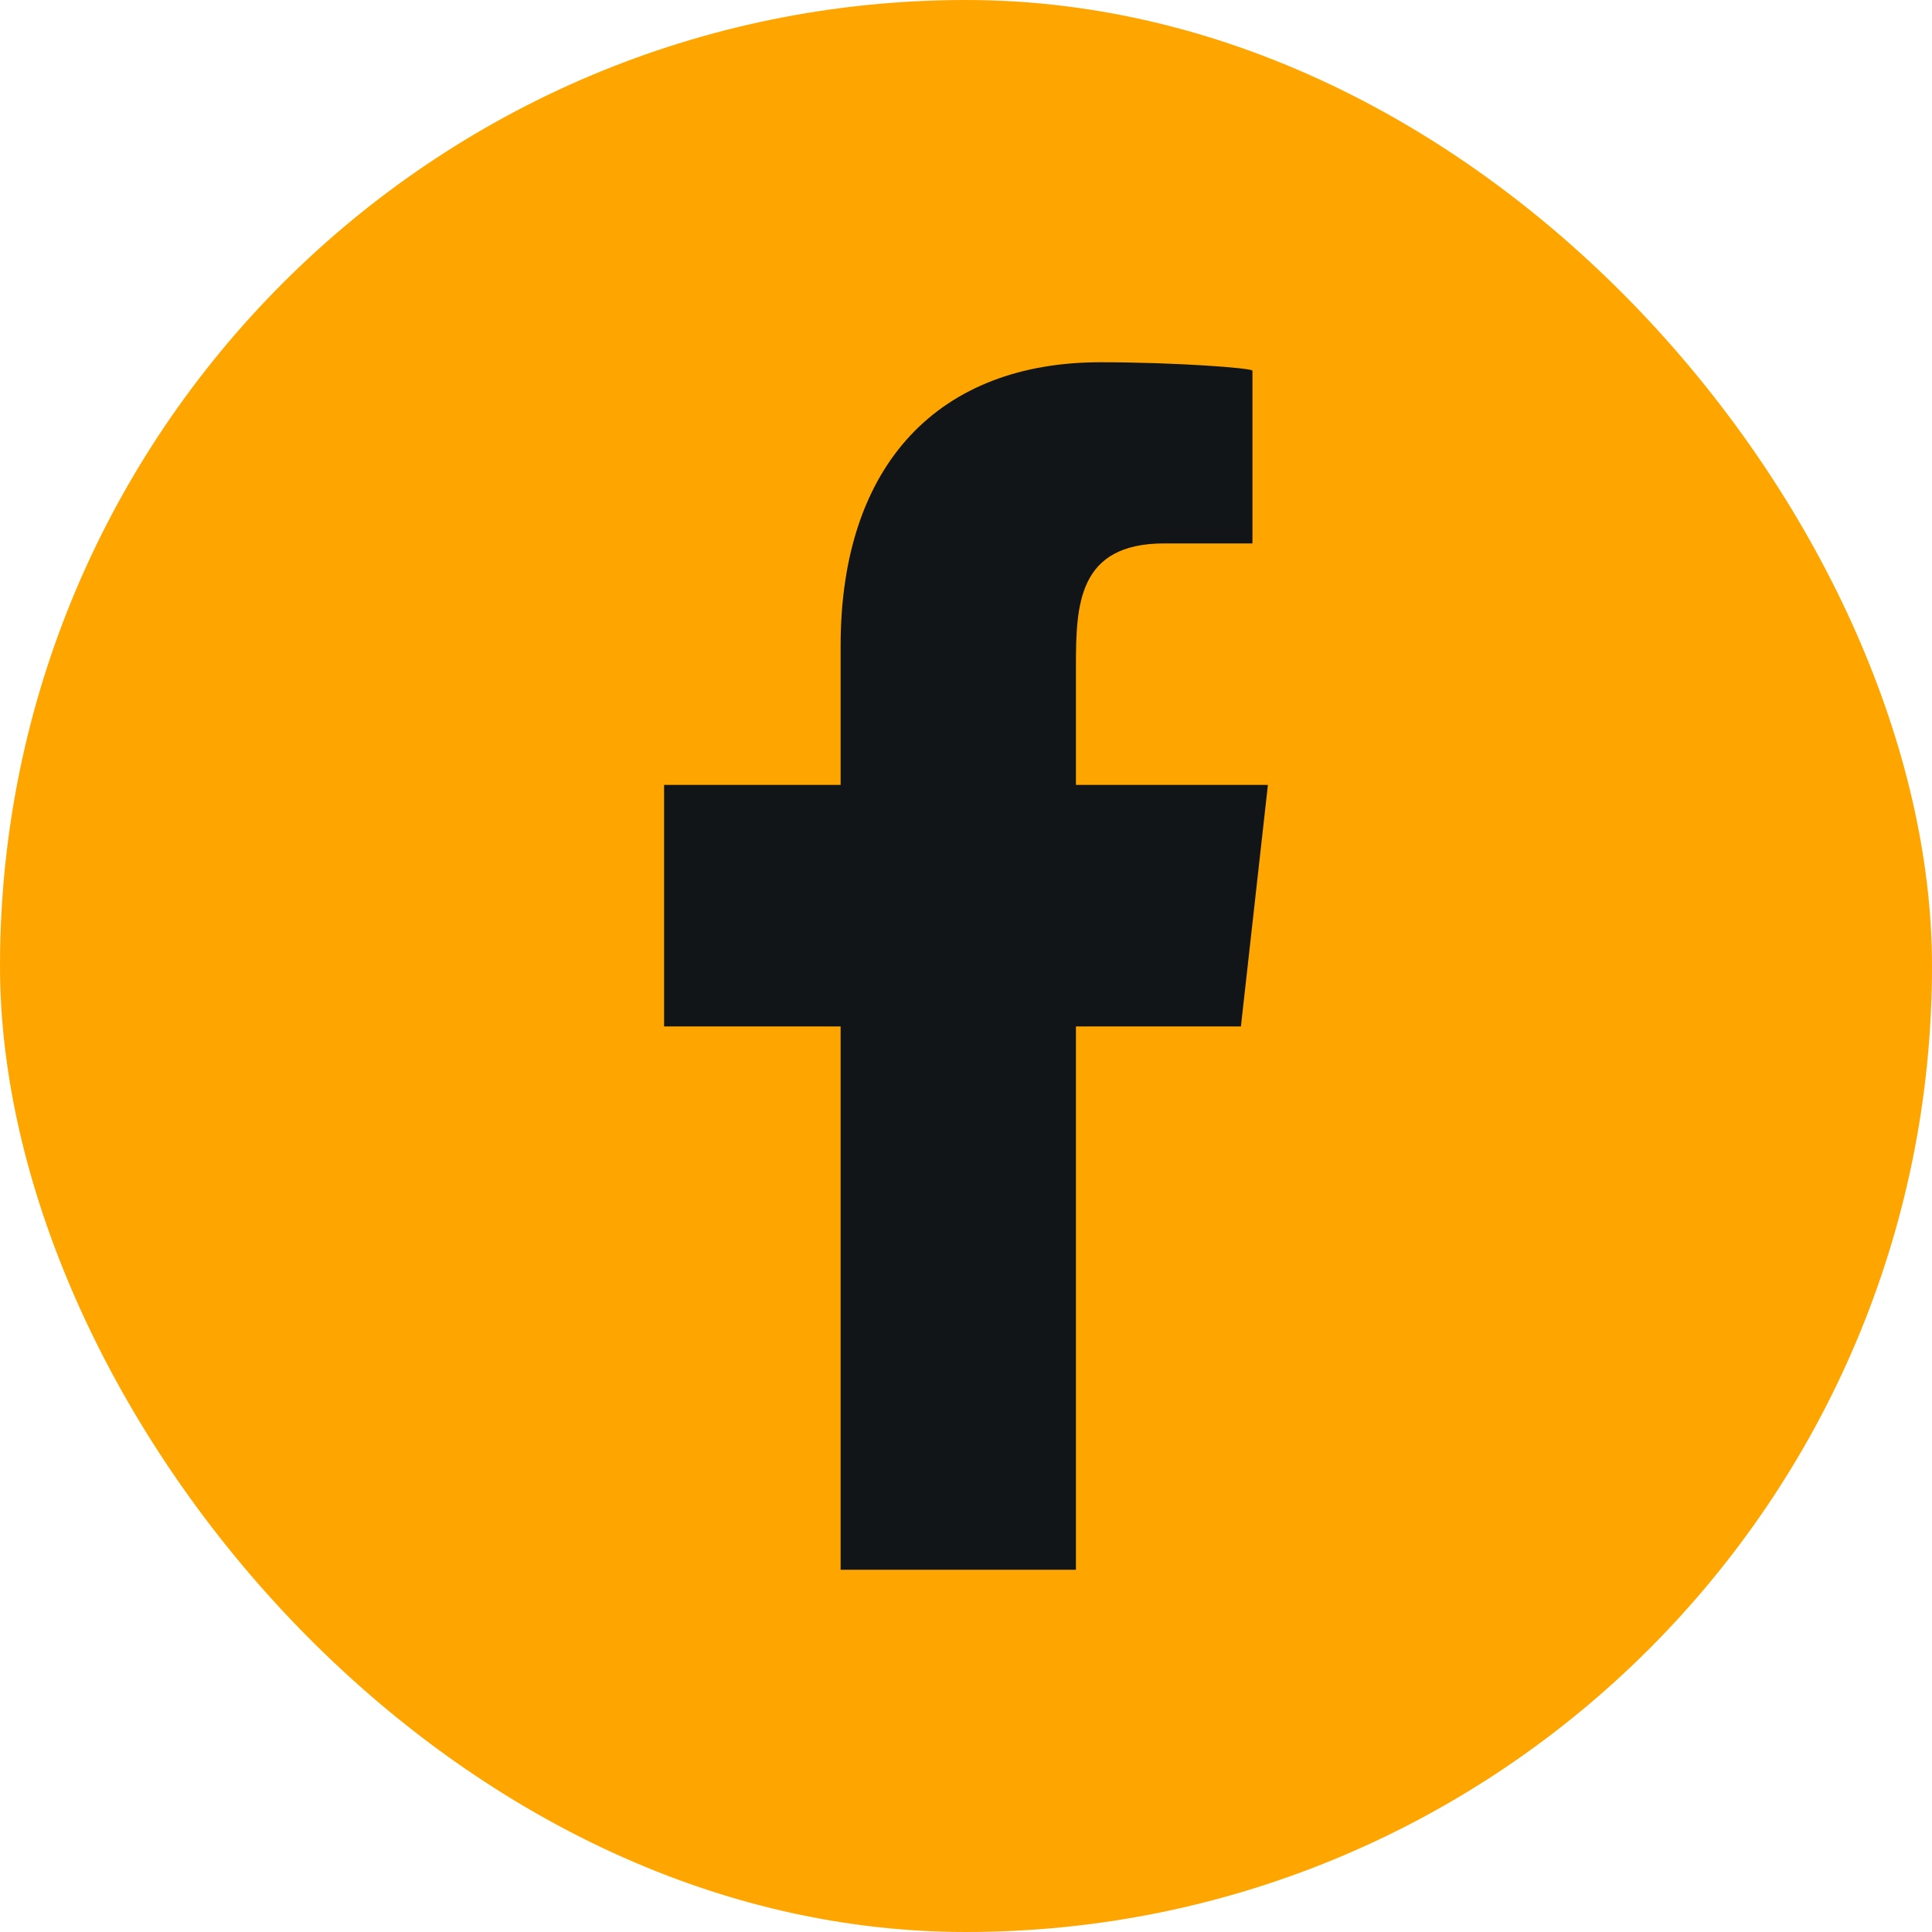 <?xml version="1.0" encoding="UTF-8"?>
<svg xmlns="http://www.w3.org/2000/svg" width="30" height="30" viewBox="0 0 30 30" fill="none">
  <rect width="30" height="30" rx="15" fill="#FFA500"></rect>
  <path fill-rule="evenodd" clip-rule="evenodd" d="M16.707 24.375V15.938H19.269L19.688 12.188H16.707V10.361C16.707 9.395 16.732 8.438 18.081 8.438H19.448V5.756C19.448 5.716 18.274 5.625 17.087 5.625C14.606 5.625 13.053 7.179 13.053 10.031V12.188H10.312V15.938H13.053V24.375H16.707Z" fill="#111517"></path>
</svg>
